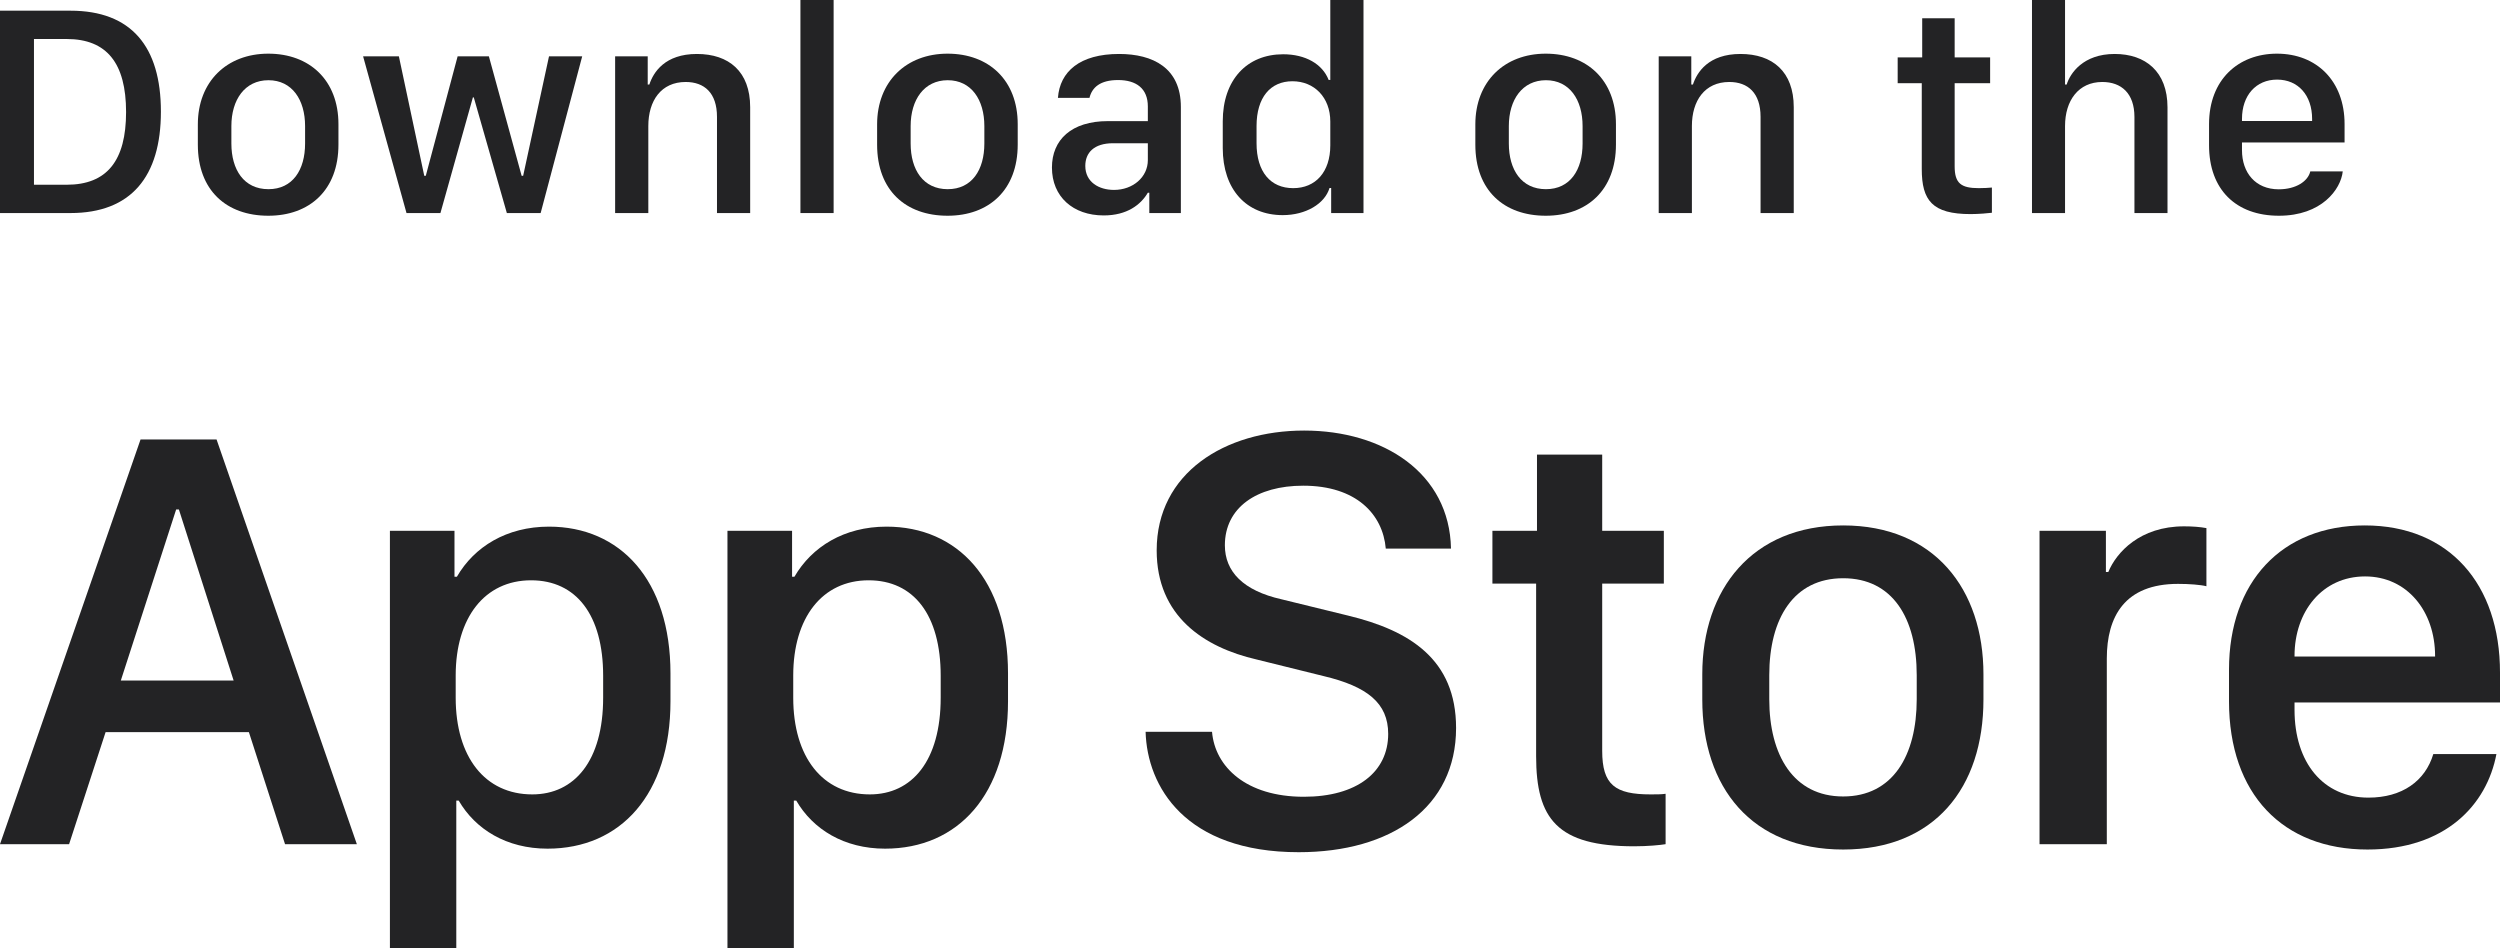 <svg width="58" height="22" viewBox="0 0 58 22" fill="none" xmlns="http://www.w3.org/2000/svg">
<path d="M52.871 5.005C51.871 5.005 51.25 4.396 51.25 3.371V2.879C51.25 1.847 51.93 1.245 52.825 1.245C53.745 1.245 54.394 1.878 54.394 2.879V3.305H52.014V3.484C52.014 4.007 52.326 4.392 52.867 4.392C53.27 4.392 53.547 4.203 53.599 3.976H54.352C54.307 4.396 53.859 5.005 52.871 5.005ZM52.014 2.807H53.641V2.759C53.641 2.212 53.318 1.847 52.829 1.847C52.34 1.847 52.014 2.212 52.014 2.759V2.807Z" fill="#232325"/>
<path d="M47.142 4.943V0H47.909V1.961H47.947C48.027 1.703 48.325 1.252 49.061 1.252C49.776 1.252 50.286 1.661 50.286 2.49V4.943H49.519V2.714C49.519 2.16 49.21 1.902 48.773 1.902C48.221 1.902 47.909 2.332 47.909 2.924V4.943H47.142Z" fill="#232325"/>
<path d="M44.595 1.331V0.423H45.348V1.331H46.171V1.93H45.348V3.859C45.348 4.255 45.498 4.365 45.91 4.365C46.014 4.365 46.153 4.358 46.212 4.351V4.936C46.15 4.946 45.893 4.967 45.72 4.967C44.828 4.967 44.585 4.65 44.585 3.921V1.93H44.026V1.331H44.595Z" fill="#232325"/>
<path d="M38.482 4.943V1.307H39.238V1.961H39.276C39.37 1.675 39.637 1.252 40.38 1.252C41.119 1.252 41.615 1.658 41.615 2.487V4.943H40.845V2.71C40.845 2.157 40.553 1.902 40.12 1.902C39.551 1.902 39.252 2.335 39.252 2.924V4.943H38.482Z" fill="#232325"/>
<path d="M35.862 1.245C36.82 1.245 37.49 1.861 37.49 2.882V3.354C37.49 4.41 36.82 5.005 35.862 5.005C34.891 5.005 34.228 4.416 34.228 3.357V2.886C34.228 1.892 34.901 1.245 35.862 1.245ZM35.866 1.861C35.318 1.861 35.005 2.315 35.005 2.924V3.33C35.005 3.938 35.297 4.389 35.866 4.389C36.428 4.389 36.716 3.942 36.716 3.33V2.924C36.716 2.315 36.414 1.861 35.866 1.861Z" fill="#232325"/>
<path d="M29.77 1.259C30.287 1.259 30.682 1.486 30.824 1.854H30.863V0H31.633V4.943H30.883V4.361H30.845C30.734 4.729 30.294 4.991 29.759 4.991C28.916 4.991 28.368 4.396 28.368 3.436V2.814C28.368 1.854 28.927 1.259 29.77 1.259ZM29.985 1.885C29.471 1.885 29.152 2.263 29.152 2.924V3.323C29.152 3.986 29.475 4.365 30.002 4.365C30.523 4.365 30.863 3.99 30.863 3.371V2.82C30.863 2.26 30.491 1.885 29.985 1.885Z" fill="#232325"/>
<path d="M25.606 4.998C24.895 4.998 24.405 4.564 24.405 3.887C24.405 3.244 24.857 2.81 25.703 2.81H26.63V2.47C26.63 2.053 26.362 1.857 25.939 1.857C25.523 1.857 25.335 2.029 25.276 2.27H24.544C24.589 1.661 25.051 1.252 25.963 1.252C26.748 1.252 27.396 1.575 27.396 2.48V4.943H26.664V4.471H26.63C26.466 4.75 26.147 4.998 25.606 4.998ZM25.845 4.406C26.283 4.406 26.63 4.11 26.63 3.715V3.323H25.825C25.377 3.323 25.179 3.546 25.179 3.849C25.179 4.227 25.498 4.406 25.845 4.406Z" fill="#232325"/>
<path d="M21.984 1.245C22.941 1.245 23.611 1.861 23.611 2.882V3.354C23.611 4.41 22.941 5.005 21.984 5.005C21.012 5.005 20.349 4.416 20.349 3.357V2.886C20.349 1.892 21.023 1.245 21.984 1.245ZM21.987 1.861C21.439 1.861 21.127 2.315 21.127 2.924V3.33C21.127 3.938 21.418 4.389 21.987 4.389C22.549 4.389 22.837 3.942 22.837 3.33V2.924C22.837 2.315 22.535 1.861 21.987 1.861Z" fill="#232325"/>
<path d="M18.57 4.943V0H19.34V4.943H18.57Z" fill="#232325"/>
<path d="M14.271 4.943V1.307H15.027V1.961H15.065C15.159 1.675 15.426 1.252 16.169 1.252C16.908 1.252 17.404 1.658 17.404 2.487V4.943H16.634V2.71C16.634 2.157 16.342 1.902 15.908 1.902C15.339 1.902 15.041 2.335 15.041 2.924V4.943H14.271Z" fill="#232325"/>
<path d="M13.507 1.307L12.543 4.943H11.759L10.992 2.26H10.971L10.218 4.943H9.431L8.424 1.307H9.254L9.843 4.079H9.878L10.617 1.307H11.342L12.102 4.079H12.137L12.737 1.307H13.507Z" fill="#232325"/>
<path d="M6.225 1.245C7.182 1.245 7.852 1.861 7.852 2.882V3.354C7.852 4.41 7.182 5.005 6.225 5.005C5.253 5.005 4.59 4.416 4.59 3.357V2.886C4.59 1.892 5.263 1.245 6.225 1.245ZM6.228 1.861C5.68 1.861 5.368 2.315 5.368 2.924V3.33C5.368 3.938 5.659 4.389 6.228 4.389C6.79 4.389 7.078 3.942 7.078 3.33V2.924C7.078 2.315 6.776 1.861 6.228 1.861Z" fill="#232325"/>
<path d="M1.4529e-05 0.248H1.634C3.046 0.248 3.733 1.08 3.733 2.59C3.733 4.1 3.039 4.943 1.634 4.943H1.4529e-05V0.248ZM0.788 0.905V4.286H1.547C2.484 4.286 2.925 3.725 2.925 2.6C2.925 1.469 2.481 0.905 1.547 0.905H0.788Z" fill="#232325"/>
<path d="M54.926 19.709C52.962 19.709 51.713 18.423 51.713 16.27V15.534C51.713 13.504 52.934 12.19 54.863 12.19C56.82 12.19 58 13.552 58 15.602V16.297H53.233V16.469C53.233 17.694 53.899 18.505 54.947 18.505C55.731 18.505 56.265 18.12 56.453 17.494H57.917C57.695 18.67 56.737 19.709 54.926 19.709ZM53.233 15.231H56.494V15.217C56.494 14.185 55.849 13.373 54.87 13.373C53.878 13.373 53.233 14.185 53.233 15.217V15.231Z" fill="#232325"/>
<path d="M47.317 19.585V12.314H48.857V13.27H48.913C49.1 12.816 49.648 12.211 50.669 12.211C50.87 12.211 51.043 12.225 51.189 12.252V13.601C51.057 13.566 50.786 13.546 50.53 13.546C49.294 13.546 48.878 14.302 48.878 15.279V19.585H47.317Z" fill="#232325"/>
<path d="M42.761 12.19C44.87 12.19 46.016 13.662 46.016 15.644V16.228C46.016 18.278 44.877 19.709 42.761 19.709C40.645 19.709 39.493 18.278 39.493 16.228V15.644C39.493 13.669 40.651 12.19 42.761 12.19ZM42.761 13.415C41.616 13.415 41.047 14.344 41.047 15.664V16.221C41.047 17.522 41.609 18.478 42.761 18.478C43.913 18.478 44.468 17.529 44.468 16.221V15.664C44.468 14.337 43.906 13.415 42.761 13.415Z" fill="#232325"/>
<path d="M35.658 12.314V10.546H37.171V12.314H38.601V13.539H37.171V17.419C37.171 18.21 37.47 18.43 38.295 18.43C38.427 18.43 38.552 18.43 38.642 18.416V19.585C38.517 19.606 38.226 19.634 37.914 19.634C36.13 19.634 35.638 19.001 35.638 17.542V13.539H34.624V12.314H35.658Z" fill="#232325"/>
<path d="M26.578 16.978H28.119C28.188 17.79 28.91 18.485 30.249 18.485C31.477 18.485 32.206 17.914 32.206 17.026C32.206 16.311 31.72 15.926 30.707 15.685L29.153 15.3C27.931 15.018 26.835 14.295 26.835 12.768C26.835 10.973 28.417 9.989 30.256 9.989C32.095 9.989 33.629 10.973 33.663 12.727H32.15C32.081 11.929 31.463 11.268 30.235 11.268C29.153 11.268 28.417 11.778 28.417 12.651C28.417 13.264 28.847 13.704 29.729 13.903L31.276 14.282C32.699 14.626 33.781 15.293 33.781 16.889C33.781 18.732 32.275 19.771 30.131 19.771C27.494 19.771 26.613 18.244 26.578 16.978Z" fill="#232325"/>
<path d="M20.534 19.689C19.583 19.689 18.861 19.241 18.473 18.574H18.417V22H16.877V12.314H18.376V13.38H18.431C18.834 12.686 19.583 12.218 20.568 12.218C22.213 12.218 23.386 13.449 23.386 15.623V16.27C23.386 18.43 22.227 19.689 20.534 19.689ZM20.18 18.43C21.158 18.43 21.824 17.652 21.824 16.187V15.678C21.824 14.268 21.2 13.463 20.152 13.463C19.076 13.463 18.403 14.33 18.403 15.671V16.187C18.403 17.563 19.083 18.43 20.18 18.43Z" fill="#232325"/>
<path d="M12.703 19.689C11.752 19.689 11.03 19.241 10.642 18.574H10.586V22H9.046V12.314H10.544V13.38H10.6C11.002 12.686 11.752 12.218 12.737 12.218C14.382 12.218 15.555 13.449 15.555 15.623V16.27C15.555 18.43 14.396 19.689 12.703 19.689ZM12.349 18.43C13.327 18.43 13.993 17.652 13.993 16.187V15.678C13.993 14.268 13.369 13.463 12.321 13.463C11.245 13.463 10.572 14.33 10.572 15.671V16.187C10.572 17.563 11.252 18.43 12.349 18.43Z" fill="#232325"/>
<path d="M1.603 19.585H0L3.261 10.195H5.024L8.279 19.585H6.613L5.774 16.985H2.45L1.603 19.585ZM4.15 11.819H4.087L2.803 15.788H5.42L4.15 11.819Z" fill="#232325"/>
</svg>

